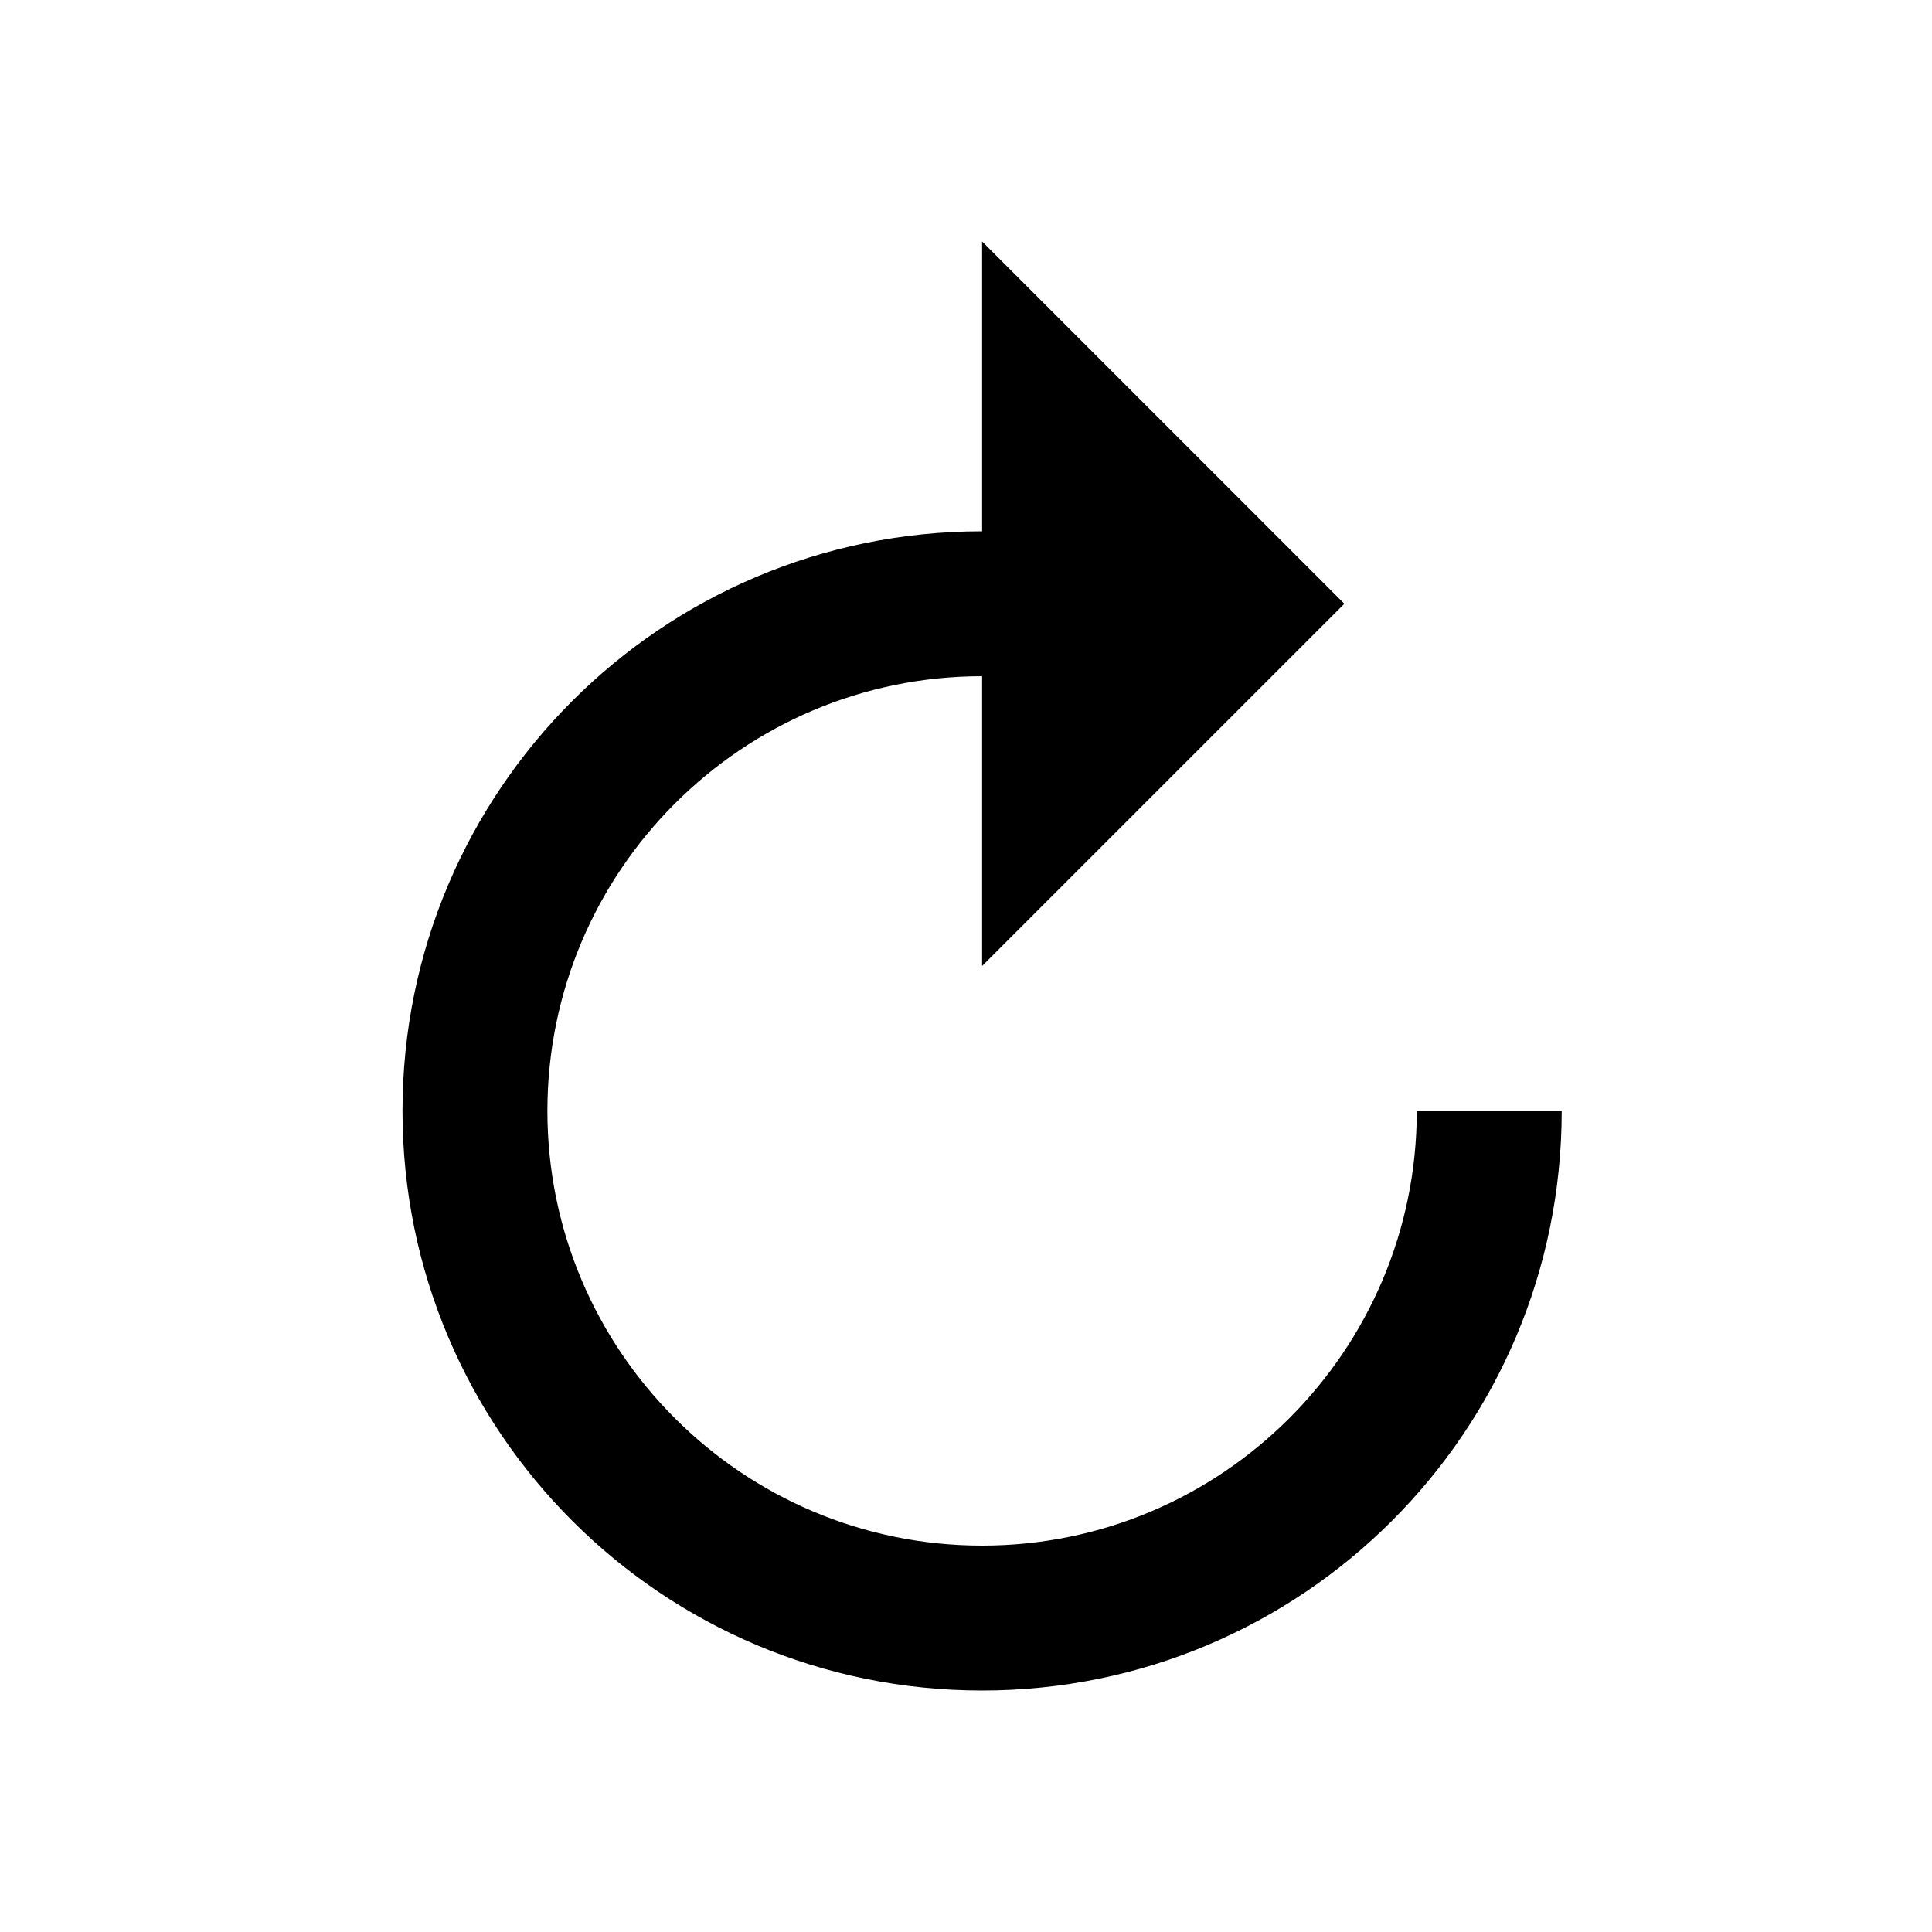 <?xml version="1.0" encoding="utf-8"?><!-- Uploaded to: SVG Repo, www.svgrepo.com, Generator: SVG Repo Mixer Tools -->
<svg width="800px" height="800px" viewBox="0 0 24 24" fill="none" xmlns="http://www.w3.org/2000/svg">
<path d="M17.6 13.8C17.6 16.779 15.179 19.2 12.2 19.2C9.221 19.2 6.8 16.779 6.8 13.8C6.8 10.821 9.221 8.4 12.2 8.4V12L16.7 7.5L12.2 3V6.6C8.222 6.6 5 9.822 5 13.8C5 17.778 8.222 21 12.2 21C16.178 21 19.4 17.778 19.4 13.8H17.6Z" fill="#000000"/>
</svg>